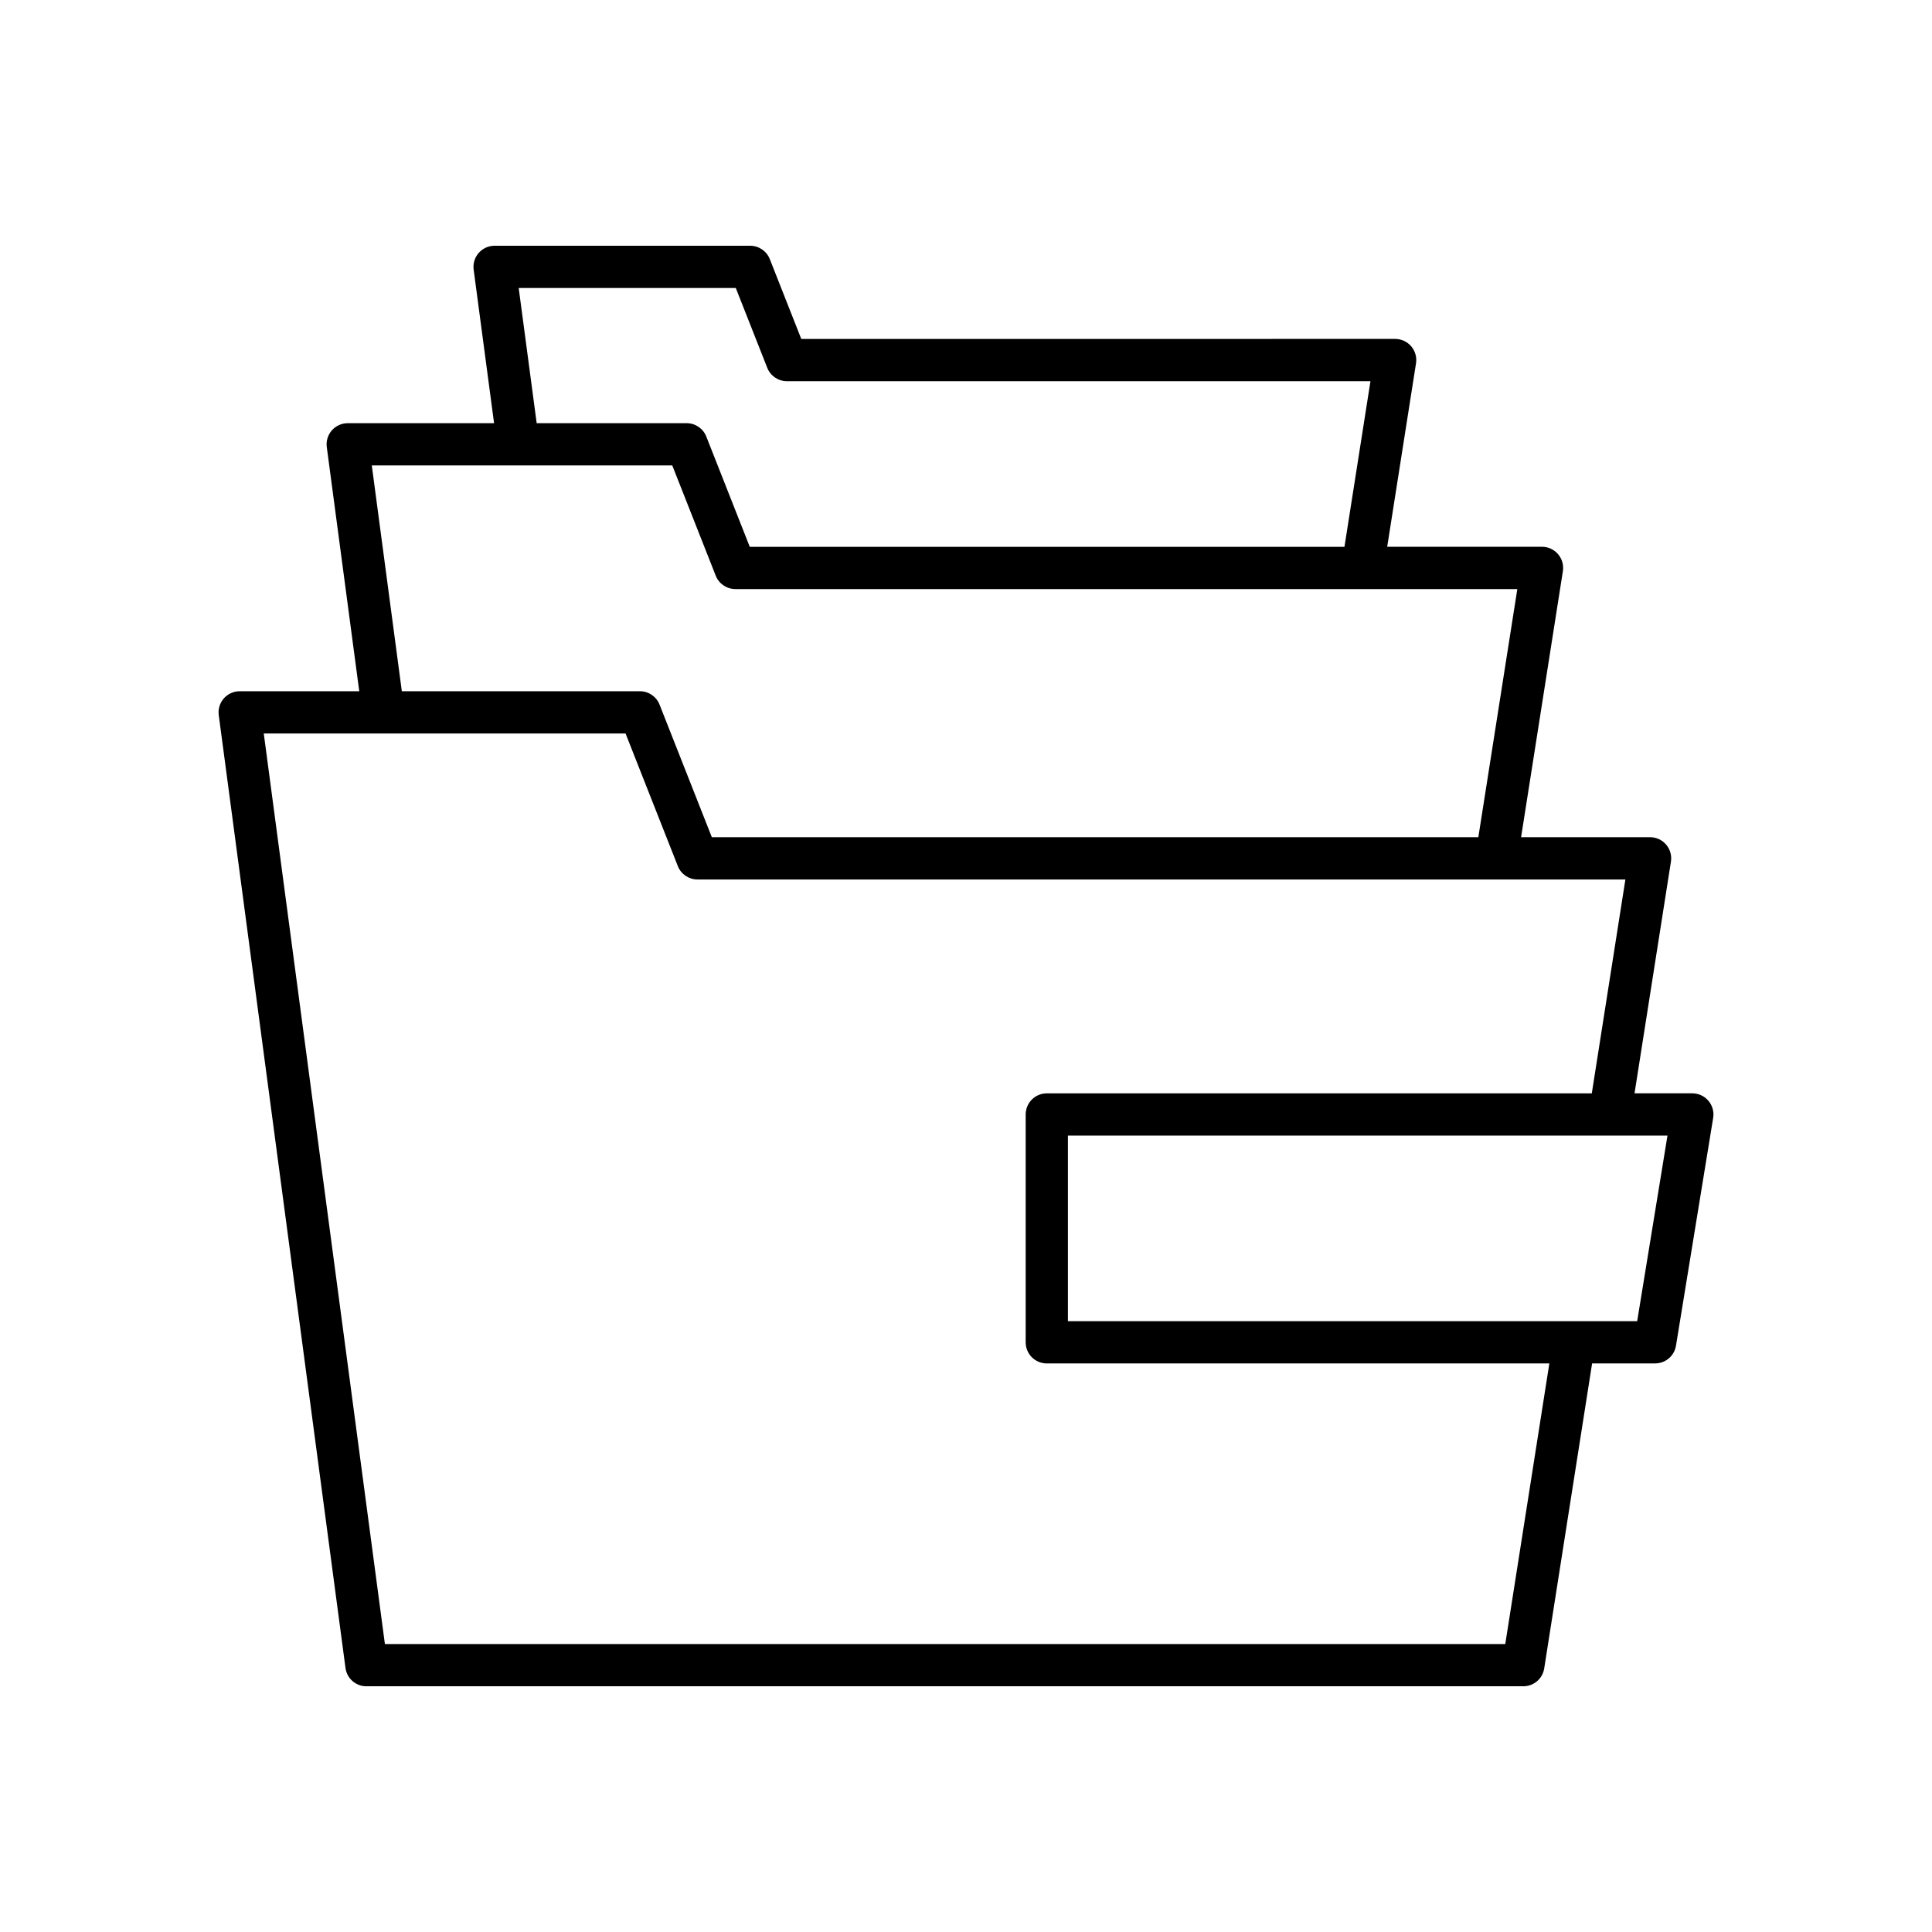 <?xml version="1.0" encoding="UTF-8"?>
<!-- Uploaded to: SVG Repo, www.svgrepo.com, Generator: SVG Repo Mixer Tools -->
<svg fill="#000000" width="800px" height="800px" version="1.1" viewBox="144 144 512 512" xmlns="http://www.w3.org/2000/svg">
 <path d="m241.1 590.88h306.6c2.754 0 5.102-2.008 5.531-4.731l12.695-80.832h16.703c2.746 0 5.086-1.988 5.523-4.695l9.855-60.379c0.266-1.621-0.195-3.277-1.262-4.527-1.062-1.25-2.621-1.973-4.266-1.973h-15.312l9.648-61.406c0.254-1.617-0.211-3.262-1.277-4.508-1.062-1.242-2.617-1.961-4.254-1.961h-34.18l11.074-70.496c0.254-1.617-0.211-3.262-1.277-4.508-1.062-1.242-2.617-1.961-4.254-1.961h-41.027l7.637-48.617c0.254-1.617-0.211-3.262-1.277-4.508-1.062-1.242-2.617-1.961-4.254-1.961l-157.38 0.008-8.34-21.152c-0.844-2.141-2.91-3.547-5.207-3.547h-67.73c-1.613 0-3.148 0.695-4.211 1.91s-1.551 2.828-1.336 4.426l5.41 40.688h-38.785c-1.613 0-3.148 0.695-4.211 1.91-1.062 1.215-1.551 2.828-1.336 4.426l8.605 64.699h-31.688c-1.613 0-3.148 0.695-4.211 1.91s-1.551 2.828-1.336 4.426l33.586 252.5c0.363 2.785 2.734 4.863 5.543 4.863zm344.8-145.94-8.031 49.184h-150.86v-49.184zm-246.91-224.62 8.34 21.152c0.844 2.141 2.91 3.547 5.207 3.547h154.65l-6.891 43.891h-157.6l-11.516-29.215c-0.844-2.141-2.91-3.547-5.207-3.547h-39.746l-4.766-35.828zm-16.832 47.023 11.516 29.215c0.844 2.141 2.91 3.547 5.207 3.547h166.17c0.012 0 0.023 0.004 0.035 0.004 0.004 0 0.012-0.004 0.016-0.004h41.004l-10.332 65.766h-203.13l-13.852-35.141c-0.844-2.141-2.91-3.547-5.207-3.547l-63.094 0.004-7.961-59.84zm-12.379 71.039 13.852 35.141c0.844 2.141 2.91 3.547 5.207 3.547h211.7c0.012 0 0.023 0.004 0.035 0.004 0.004 0 0.012-0.004 0.016-0.004h34.156l-8.902 56.68h-144.43c-3.09 0-5.598 2.508-5.598 5.598v60.379c0 3.09 2.508 5.598 5.598 5.598h133.18l-11.68 74.363-296.91-0.004-32.102-241.3z"/>
</svg>
